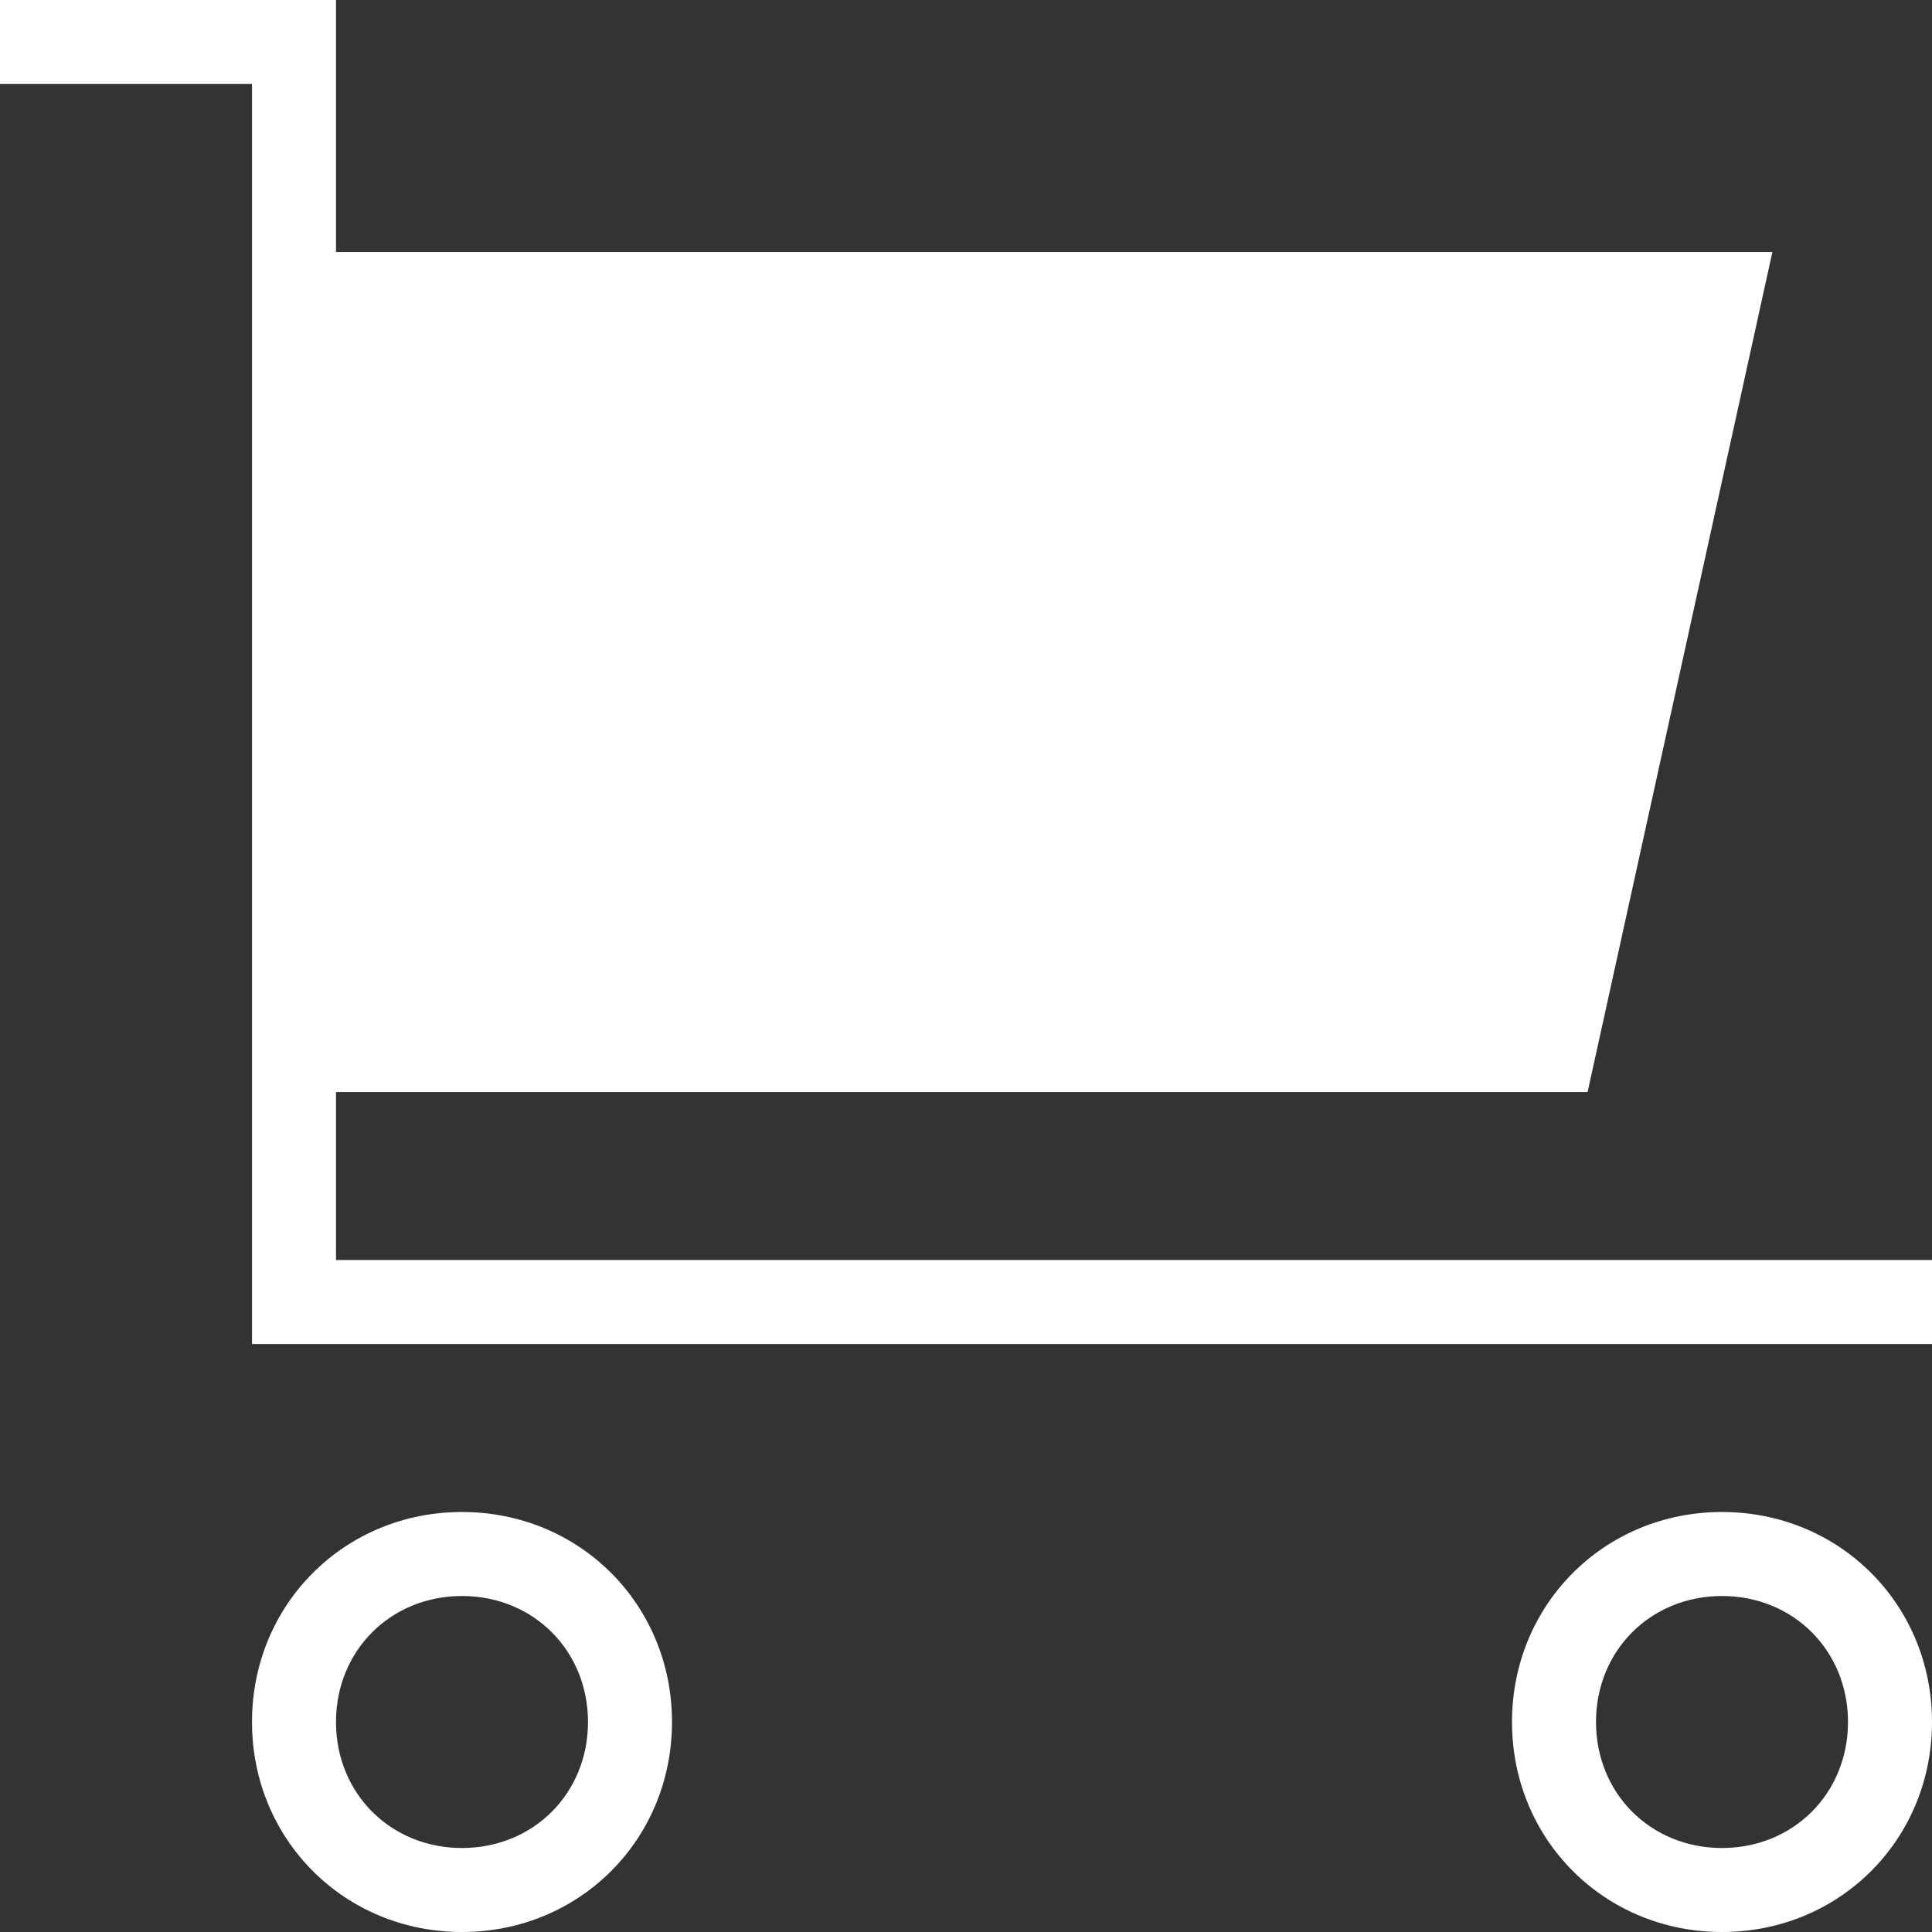<?xml version="1.0" encoding="utf-8"?>
<!-- Generator: Adobe Illustrator 21.0.0, SVG Export Plug-In . SVG Version: 6.00 Build 0)  -->
<svg width="46px" height="46px" version="1.1" id="Layer_1" xmlns="http://www.w3.org/2000/svg" xmlns:xlink="http://www.w3.org/1999/xlink" x="0px" y="0px"
	 viewBox="0 0 46 46" style="enable-background:new 0 0 46 46;" xml:space="preserve">
<rect x="0" y="0" width="46" height="46" fill="#333333" stroke="none"/>
<style type="text/css">
	.st0{fill:#ffffff;}
</style>
<g>
	<path class="st0" d="M8,30v-4h29.8l4.4-20H8V0H0v2h6v30h40v-2H8z"/>
	<path class="st0" d="M11,36c-2.8,0-5,2.2-5,5s2.2,5,5,5s5-2.2,5-5S13.8,36,11,36z M11,44c-1.7,0-3-1.3-3-3s1.3-3,3-3s3,1.3,3,3
		S12.7,44,11,44z"/>
	<path class="st0" d="M41,36c-2.8,0-5,2.2-5,5s2.2,5,5,5s5-2.2,5-5S43.8,36,41,36z M41,44c-1.7,0-3-1.3-3-3s1.3-3,3-3s3,1.3,3,3
		S42.7,44,41,44z"/>
</g>
</svg>
